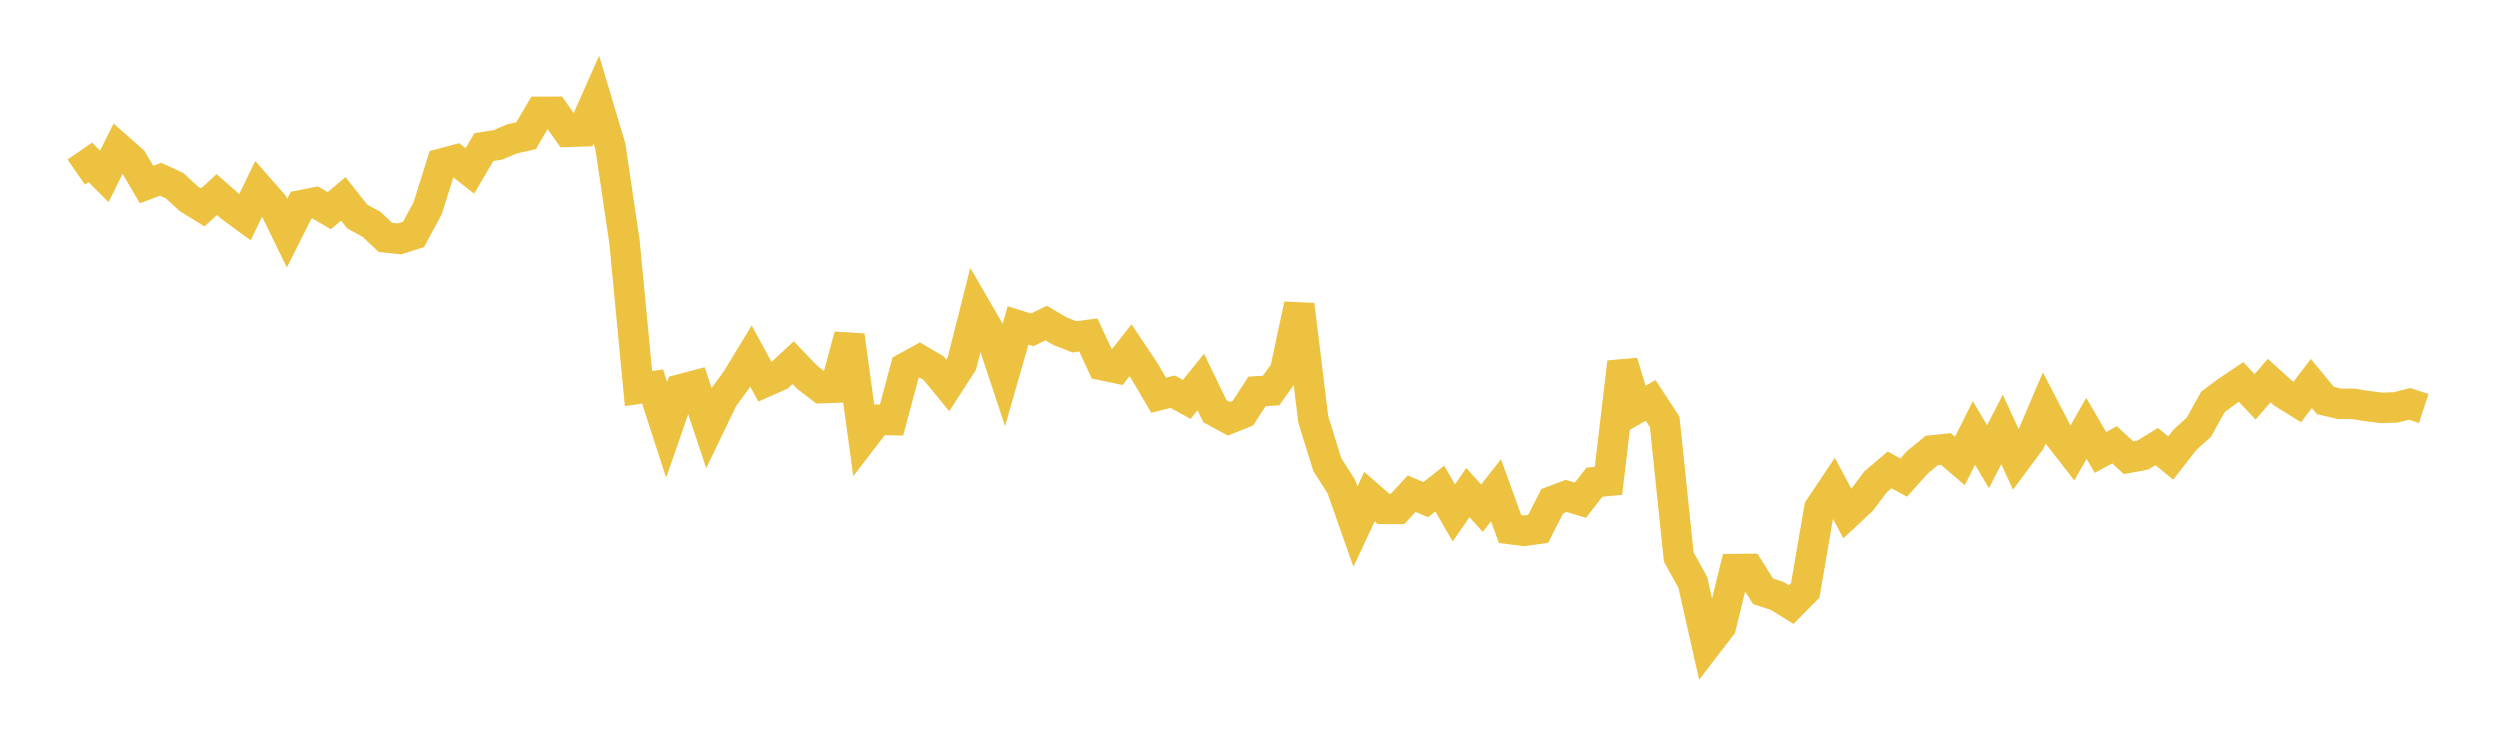 <svg width="164" height="48" xmlns="http://www.w3.org/2000/svg" xmlns:xlink="http://www.w3.org/1999/xlink"><path fill="none" stroke="rgb(237,194,64)" stroke-width="2" d="M5,11.29L5.922,10.651L6.844,11.57L7.766,9.714L8.689,10.532L9.611,12.104L10.533,11.761L11.455,12.18L12.377,13.035L13.299,13.606L14.222,12.766L15.144,13.576L16.066,14.251L16.988,12.351L17.91,13.404L18.832,15.295L19.754,13.463L20.677,13.281L21.599,13.819L22.521,13.047L23.443,14.211L24.365,14.71L25.287,15.573L26.21,15.67L27.132,15.378L28.054,13.659L28.976,10.731L29.898,10.486L30.82,11.213L31.743,9.65L32.665,9.502L33.587,9.111L34.509,8.903L35.431,7.337L36.353,7.335L37.275,8.648L38.198,8.618L39.12,6.537L40.042,9.616L40.964,15.843L41.886,25.494L42.808,25.351L43.731,28.197L44.653,25.539L45.575,25.296L46.497,28.057L47.419,26.141L48.341,24.873L49.263,23.355L50.186,25.055L51.108,24.648L52.03,23.791L52.952,24.751L53.874,25.46L54.796,25.429L55.719,22.008L56.641,28.731L57.563,27.533L58.485,27.556L59.407,24.118L60.329,23.611L61.251,24.157L62.174,25.282L63.096,23.855L64.018,20.201L64.94,21.791L65.862,24.57L66.784,21.349L67.707,21.638L68.629,21.19L69.551,21.733L70.473,22.095L71.395,21.975L72.317,23.958L73.24,24.151L74.162,22.976L75.084,24.357L76.006,25.927L76.928,25.695L77.85,26.202L78.772,25.061L79.695,26.972L80.617,27.474L81.539,27.101L82.461,25.674L83.383,25.62L84.305,24.329L85.228,19.99L86.15,27.509L87.072,30.48L87.994,31.924L88.916,34.545L89.838,32.58L90.76,33.381L91.683,33.384L92.605,32.385L93.527,32.778L94.449,32.05L95.371,33.652L96.293,32.313L97.216,33.337L98.138,32.161L99.06,34.706L99.982,34.823L100.904,34.691L101.826,32.879L102.749,32.532L103.671,32.815L104.593,31.634L105.515,31.545L106.437,23.759L107.359,26.793L108.281,26.266L109.204,27.674L110.126,36.535L111.048,38.205L111.97,42.292L112.892,41.092L113.814,37.331L114.737,37.324L115.659,38.792L116.581,39.092L117.503,39.66L118.425,38.729L119.347,33.348L120.269,31.971L121.192,33.696L122.114,32.835L123.036,31.61L123.958,30.824L124.88,31.328L125.802,30.307L126.725,29.552L127.647,29.455L128.569,30.241L129.491,28.402L130.413,29.961L131.335,28.171L132.257,30.171L133.18,28.93L134.102,26.768L135.024,28.539L135.946,29.722L136.868,28.1L137.79,29.681L138.713,29.179L139.635,30.028L140.557,29.856L141.479,29.295L142.401,30.046L143.323,28.858L144.246,28.024L145.168,26.363L146.09,25.677L147.012,25.057L147.934,26.033L148.856,24.967L149.778,25.799L150.701,26.371L151.623,25.155L152.545,26.271L153.467,26.489L154.389,26.495L155.311,26.641L156.234,26.756L157.156,26.724L158.078,26.493L159,26.795"></path></svg>